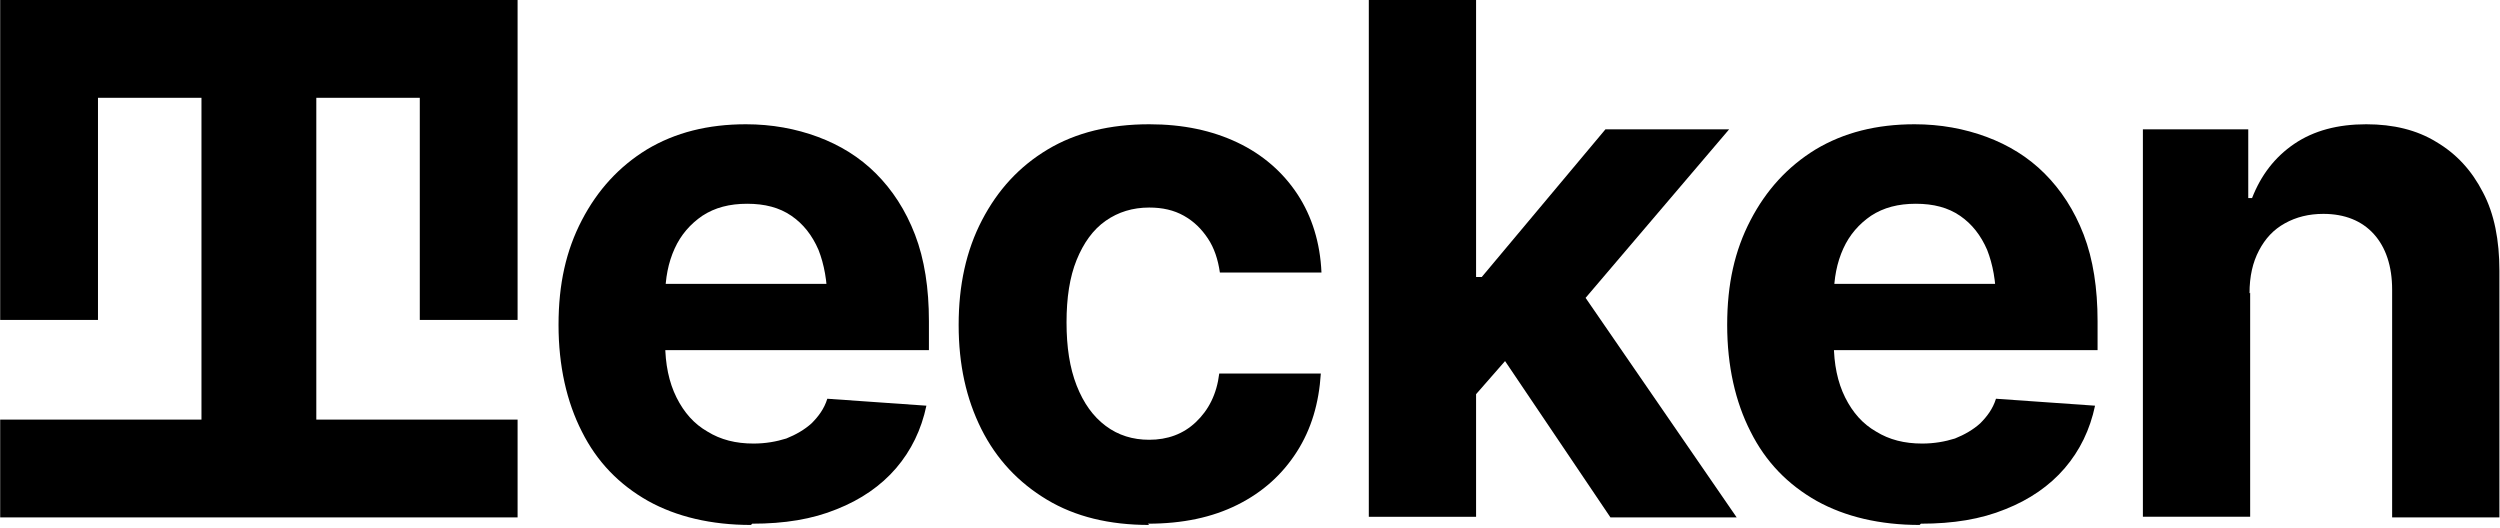 <svg width="109" height="23" viewBox="0 0 109 23" fill="none" xmlns="http://www.w3.org/2000/svg">
<g clip-path="url(#clip0_1421_351)">
<path d="M22.567 13.948V4.264V0H18.303H13.791H8.784H4.272H0.008V13.948H4.272V4.264H8.784V18.295H0.008V22.559H8.784H13.791H22.567V18.295H13.791V4.264H18.303V13.948H22.567Z" fill="black"/>
<path d="M32.742 22.888C31.009 22.888 29.496 22.53 28.258 21.842C26.993 21.127 26.03 20.137 25.369 18.816C24.709 17.523 24.352 15.955 24.352 14.167C24.352 12.378 24.682 10.92 25.369 9.6C26.057 8.279 26.993 7.261 28.203 6.518C29.441 5.776 30.872 5.418 32.522 5.418C33.65 5.418 34.696 5.611 35.659 5.968C36.622 6.326 37.474 6.849 38.19 7.564C38.905 8.279 39.483 9.16 39.895 10.232C40.308 11.305 40.501 12.571 40.501 14.002V15.267H26.222V12.378H38.245L36.071 13.121C36.071 12.268 35.934 11.525 35.686 10.893C35.411 10.26 35.026 9.765 34.503 9.407C33.98 9.049 33.348 8.884 32.578 8.884C31.807 8.884 31.174 9.049 30.624 9.407C30.101 9.765 29.689 10.232 29.414 10.838C29.139 11.443 29.001 12.131 29.001 12.929V14.964C29.001 15.872 29.166 16.67 29.496 17.33C29.826 17.991 30.267 18.486 30.844 18.816C31.422 19.174 32.082 19.339 32.853 19.339C33.375 19.339 33.843 19.256 34.283 19.119C34.696 18.954 35.081 18.733 35.384 18.458C35.686 18.156 35.934 17.826 36.071 17.385L40.391 17.688C40.171 18.733 39.73 19.641 39.07 20.412C38.41 21.182 37.529 21.787 36.484 22.2C35.411 22.64 34.201 22.833 32.797 22.833L32.742 22.888Z" fill="black"/>
<path d="M50.105 22.888C48.372 22.888 46.886 22.53 45.648 21.787C44.41 21.044 43.448 20.026 42.787 18.706C42.127 17.385 41.797 15.9 41.797 14.167C41.797 12.433 42.127 10.92 42.815 9.6C43.503 8.279 44.438 7.261 45.676 6.518C46.914 5.776 48.4 5.418 50.105 5.418C51.591 5.418 52.856 5.693 53.957 6.216C55.057 6.739 55.938 7.509 56.571 8.472C57.203 9.435 57.561 10.59 57.616 11.883H53.187C53.104 11.305 52.939 10.81 52.664 10.398C52.389 9.985 52.059 9.655 51.618 9.407C51.178 9.16 50.683 9.049 50.105 9.049C49.39 9.049 48.757 9.242 48.207 9.627C47.657 10.012 47.244 10.59 46.941 11.333C46.639 12.076 46.501 12.984 46.501 14.056C46.501 15.13 46.639 16.037 46.941 16.808C47.244 17.578 47.657 18.156 48.207 18.568C48.757 18.981 49.39 19.174 50.105 19.174C50.903 19.174 51.591 18.926 52.141 18.403C52.691 17.881 53.049 17.193 53.159 16.285H57.588C57.506 17.578 57.176 18.706 56.543 19.696C55.91 20.687 55.057 21.457 53.957 22.007C52.856 22.558 51.563 22.833 50.05 22.833L50.105 22.888Z" fill="black"/>
<path d="M59.68 22.559V0H64.357V22.532H59.68V22.559ZM63.916 17.69V12.078H64.604L69.996 5.64H75.389L68.126 14.168H66.998L63.916 17.69ZM70.216 22.559L65.264 15.214L68.373 11.885L75.719 22.559H70.216Z" fill="black"/>
<path d="M83.696 22.888C81.962 22.888 80.449 22.53 79.211 21.842C77.946 21.127 76.983 20.137 76.323 18.816C75.662 17.523 75.305 15.955 75.305 14.167C75.305 12.378 75.635 10.92 76.323 9.6C77.01 8.279 77.946 7.261 79.156 6.518C80.394 5.776 81.825 5.418 83.476 5.418C84.603 5.418 85.649 5.611 86.612 5.968C87.575 6.326 88.428 6.849 89.143 7.564C89.858 8.279 90.436 9.16 90.849 10.232C91.261 11.305 91.454 12.571 91.454 14.002V15.267H77.175V12.378H89.198L87.025 13.121C87.025 12.268 86.887 11.525 86.639 10.893C86.364 10.26 85.979 9.765 85.456 9.407C84.934 9.049 84.301 8.884 83.531 8.884C82.76 8.884 82.127 9.049 81.577 9.407C81.055 9.765 80.642 10.232 80.367 10.838C80.092 11.443 79.954 12.131 79.954 12.929V14.964C79.954 15.872 80.119 16.67 80.449 17.33C80.779 17.991 81.22 18.486 81.797 18.816C82.375 19.174 83.035 19.339 83.806 19.339C84.328 19.339 84.796 19.256 85.236 19.119C85.649 18.954 86.034 18.733 86.337 18.458C86.639 18.156 86.887 17.826 87.025 17.385L91.344 17.688C91.124 18.733 90.683 19.641 90.023 20.412C89.363 21.182 88.483 21.787 87.437 22.2C86.364 22.64 85.154 22.833 83.751 22.833L83.696 22.888Z" fill="black"/>
<path d="M98.107 12.764V22.53H93.43V5.638H98.024V8.637H98.189C98.574 7.646 99.18 6.849 100.032 6.271C100.885 5.693 101.931 5.418 103.169 5.418C104.352 5.418 105.37 5.666 106.222 6.188C107.103 6.711 107.763 7.426 108.258 8.389C108.754 9.325 108.974 10.48 108.974 11.801V22.558H104.297V12.626C104.297 11.608 104.022 10.783 103.499 10.205C102.976 9.627 102.233 9.325 101.298 9.325C100.665 9.325 100.115 9.462 99.62 9.737C99.124 10.012 98.767 10.398 98.492 10.92C98.217 11.443 98.079 12.048 98.079 12.791L98.107 12.764Z" fill="black"/>
</g>
<defs>
<clipPath id="clip0_1421_351">
<rect width="109" height="22.89" fill="white" transform="translate(0.008)"/>
</clipPath>
</defs>
</svg>
